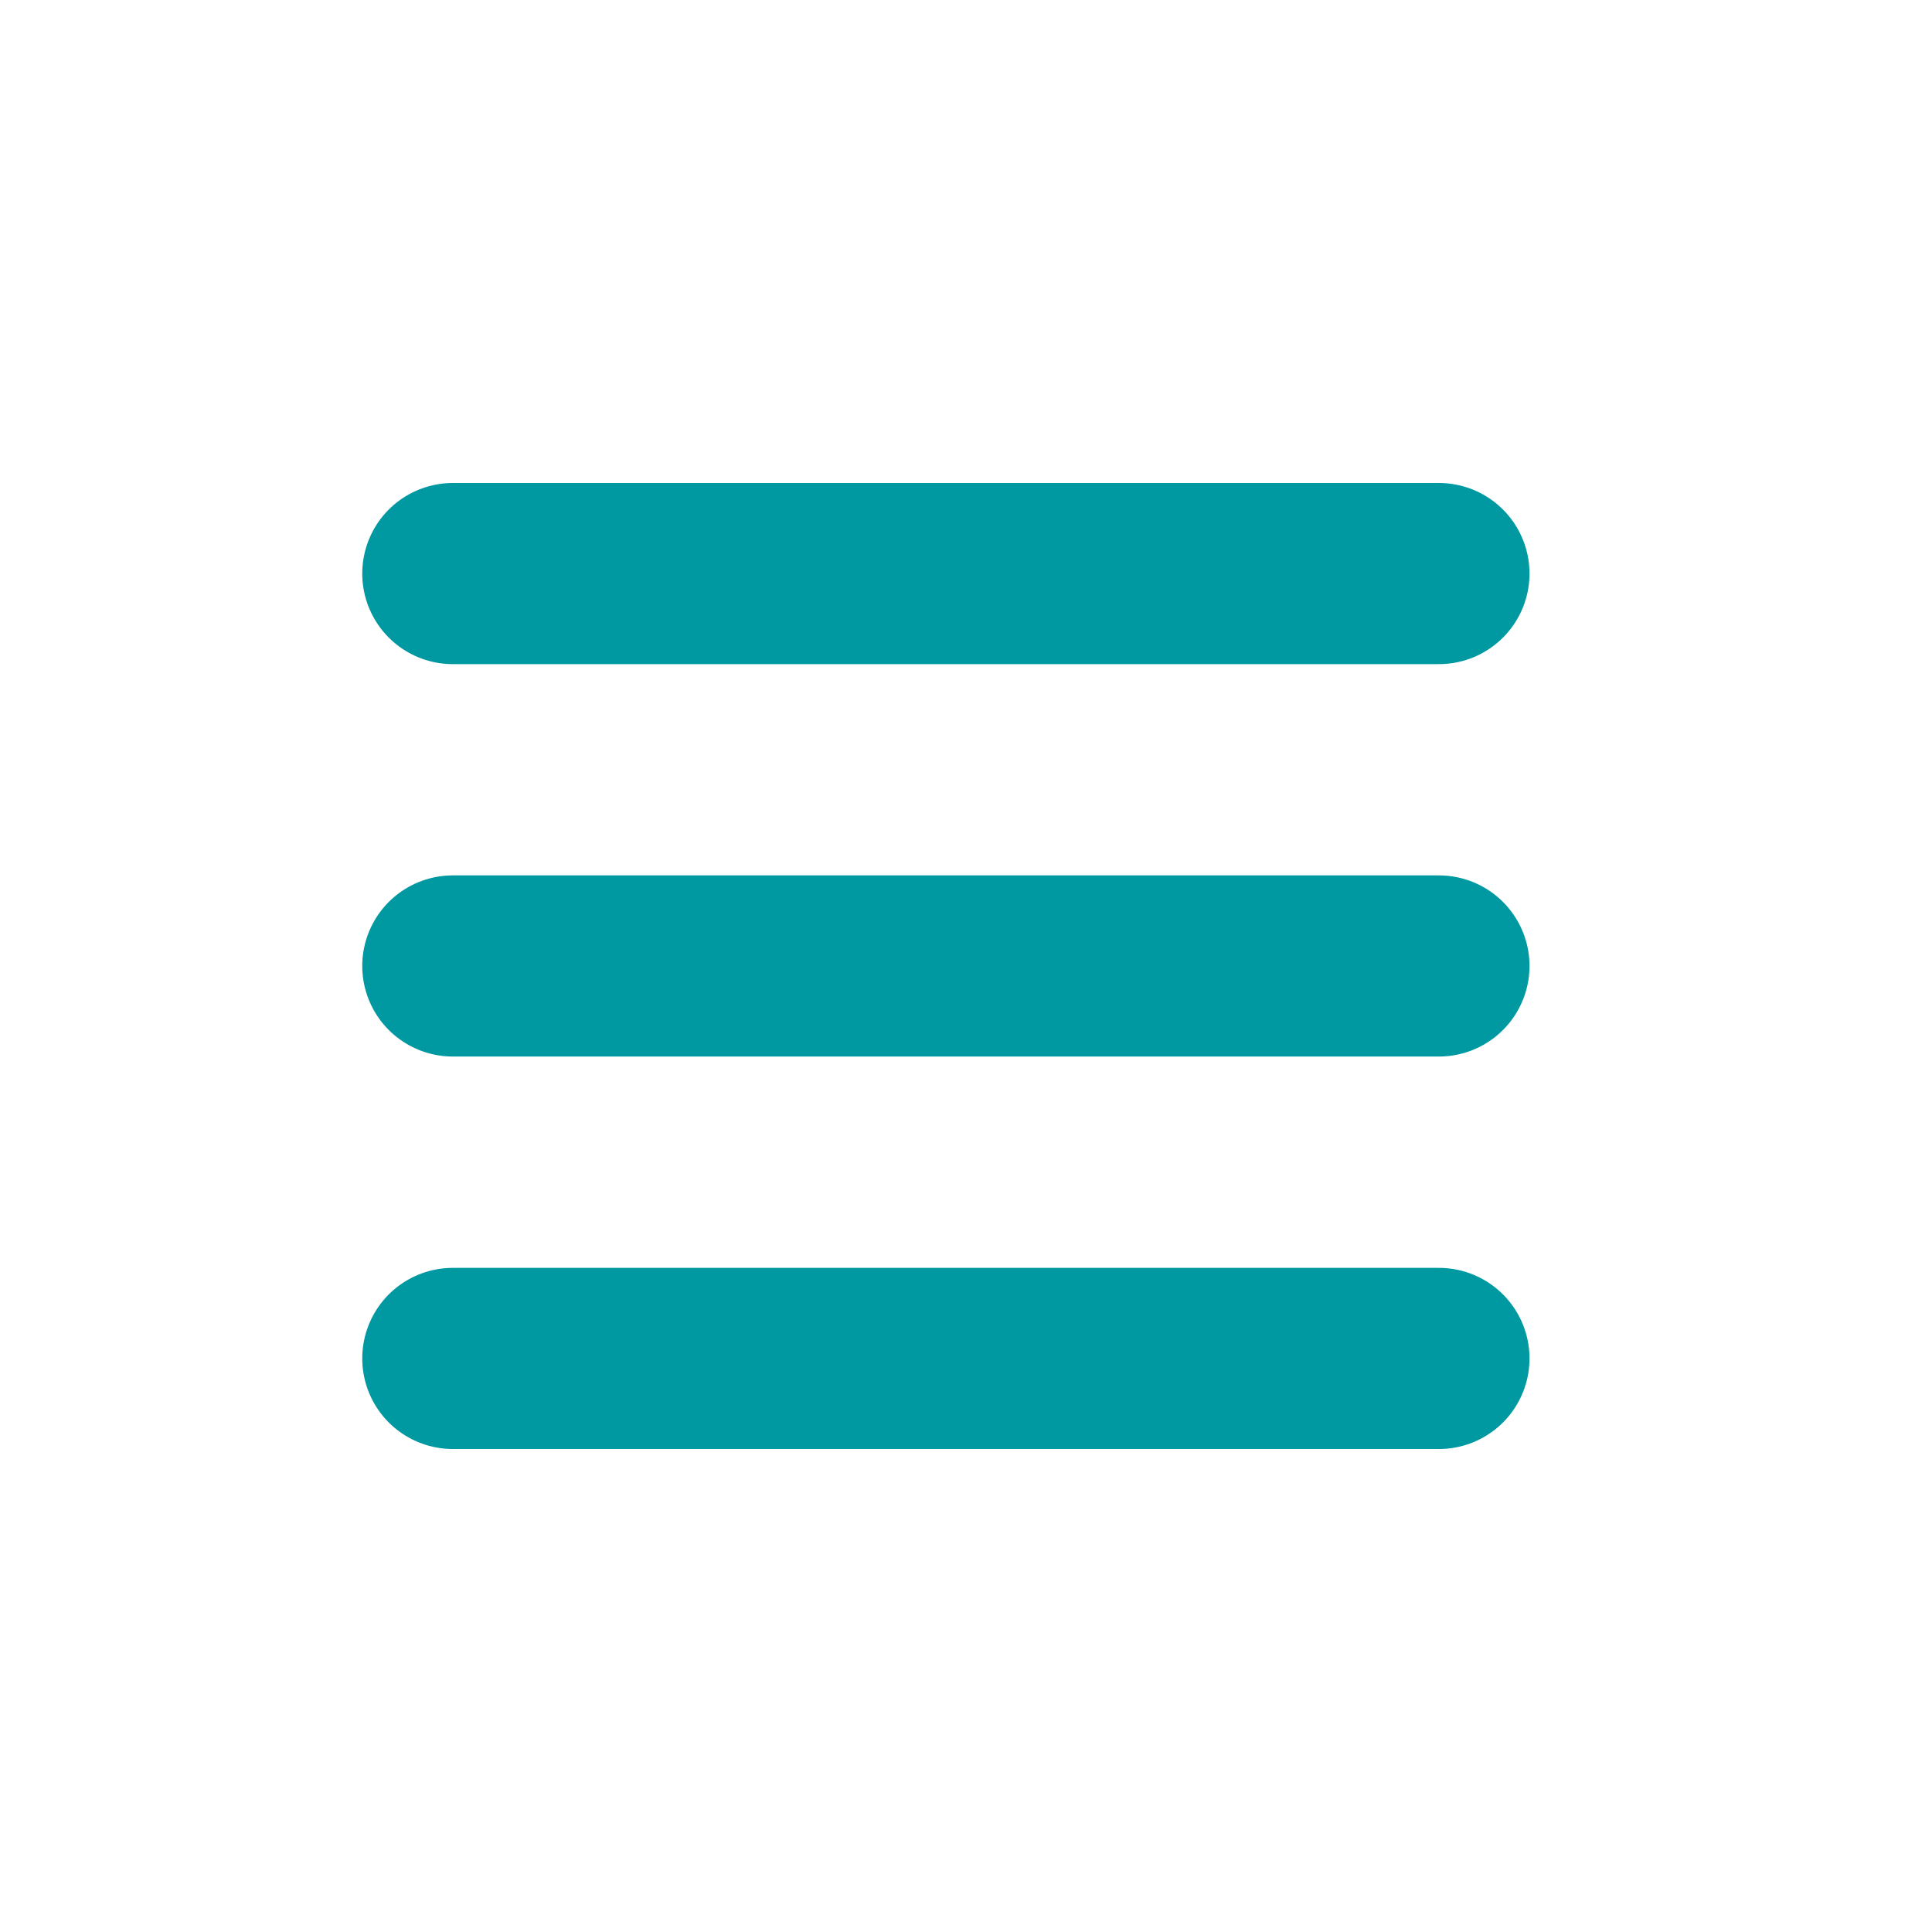 <?xml version="1.0" encoding="utf-8"?>
<!-- Generator: Adobe Illustrator 16.0.3, SVG Export Plug-In . SVG Version: 6.00 Build 0)  -->
<!DOCTYPE svg PUBLIC "-//W3C//DTD SVG 1.1//EN" "http://www.w3.org/Graphics/SVG/1.1/DTD/svg11.dtd">
<svg version="1.1" id="Ebene_1" xmlns="http://www.w3.org/2000/svg" xmlns:xlink="http://www.w3.org/1999/xlink" x="0px" y="0px"
	 width="48px" height="48px" viewBox="0 0 48 48" enable-background="new 0 0 48 48" xml:space="preserve">
<g>
	<defs>
		<rect id="SVGID_1_" x="9" y="12" width="29" height="24"/>
	</defs>
	<clipPath id="SVGID_2_">
		<use xlink:href="#SVGID_1_"  overflow="visible"/>
	</clipPath>
	
		<line clip-path="url(#SVGID_2_)" fill="none" stroke="#0099A1" stroke-width="4.5" stroke-linecap="round" x1="11.25" y1="14.25" x2="35.75" y2="14.25"/>
	
		<line clip-path="url(#SVGID_2_)" fill="none" stroke="#0099A1" stroke-width="4.5" stroke-linecap="round" x1="11.25" y1="23.999" x2="35.75" y2="23.999"/>
	
		<line clip-path="url(#SVGID_2_)" fill="none" stroke="#0099A1" stroke-width="4.5" stroke-linecap="round" x1="11.25" y1="33.75" x2="35.75" y2="33.75"/>
</g>
</svg>
